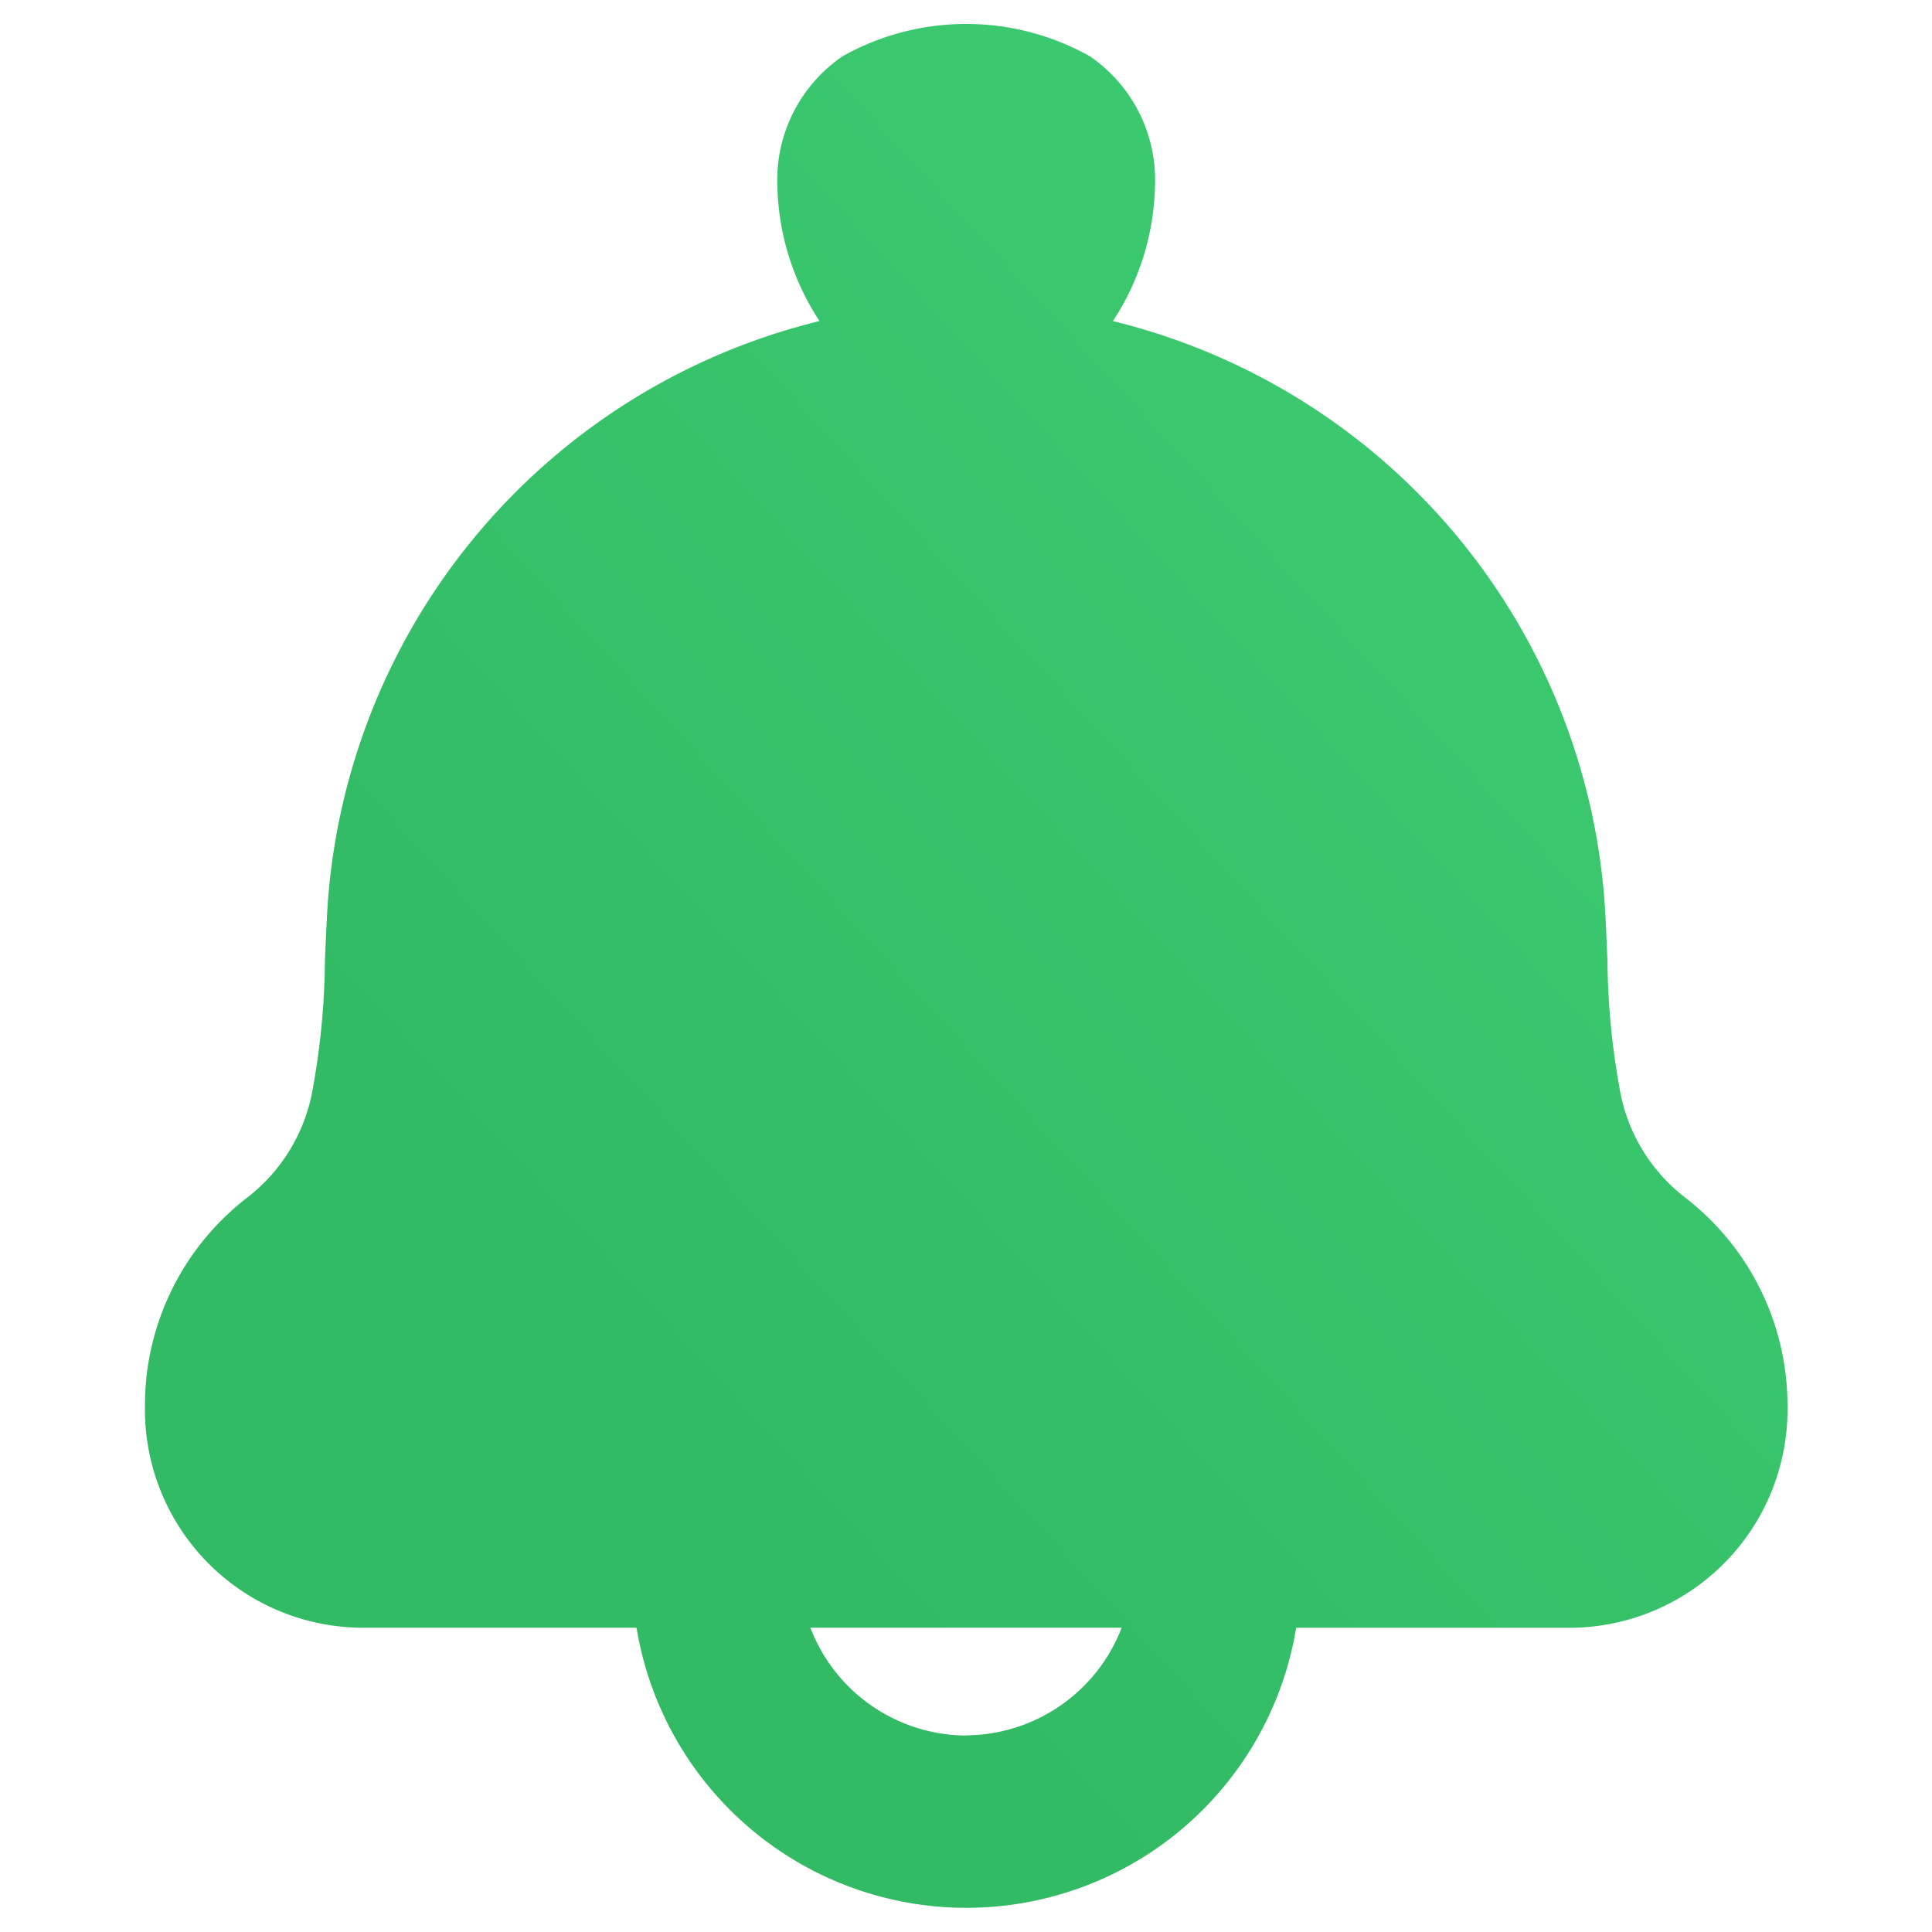 <?xml version="1.0" encoding="utf-8"?>
<svg xmlns="http://www.w3.org/2000/svg" xmlns:xlink="http://www.w3.org/1999/xlink" width="40" height="40" viewBox="0 0 40 40">
  <defs>
    <linearGradient id="linear-gradient" x1="0.065" y1="0.942" x2="0.869" y2="0.097" gradientUnits="objectBoundingBox">
      <stop offset="0" stop-color="#32ba64"/>
      <stop offset="0.273" stop-color="#32ba64"/>
      <stop offset="1" stop-color="#3dcc72"/>
    </linearGradient>
  </defs>
  <g id="Group_49370" data-name="Group 49370" transform="translate(-25 -3137)">
    <rect id="Rectangle_9824" data-name="Rectangle 9824" width="40" height="40" transform="translate(25 3137)" fill="none"/>
    <path id="Union_97" data-name="Union 97" d="M3946.172,4980.2h-5.725a4.518,4.518,0,0,1-4.446-4.593,5.43,5.43,0,0,1,2.13-4.322,3.623,3.623,0,0,0,1.353-2.291,15.365,15.365,0,0,0,.243-2.59c.011-.281.024-.573.04-.878a13.4,13.4,0,0,1,10.2-12.379,5.3,5.3,0,0,1-.873-2.807,3.1,3.1,0,0,1,1.354-2.677,5.233,5.233,0,0,1,5.113,0,3.1,3.1,0,0,1,1.352,2.677,5.3,5.3,0,0,1-.871,2.808,13.394,13.394,0,0,1,10.2,12.379c.016.306.027.6.039.878a15.36,15.36,0,0,0,.244,2.59,3.618,3.618,0,0,0,1.353,2.291,5.432,5.432,0,0,1,2.13,4.322,4.519,4.519,0,0,1-4.447,4.593h-5.725a6.92,6.92,0,0,1-13.657,0Zm6.828,2.229a3.477,3.477,0,0,0,3.223-2.229h-6.445A3.476,3.476,0,0,0,3953,4982.433Z" transform="translate(-3908 -1809.5)" stroke="rgba(0,0,0,0)" stroke-width="1" fill="url(#linear-gradient)"/>
  </g>
</svg>
